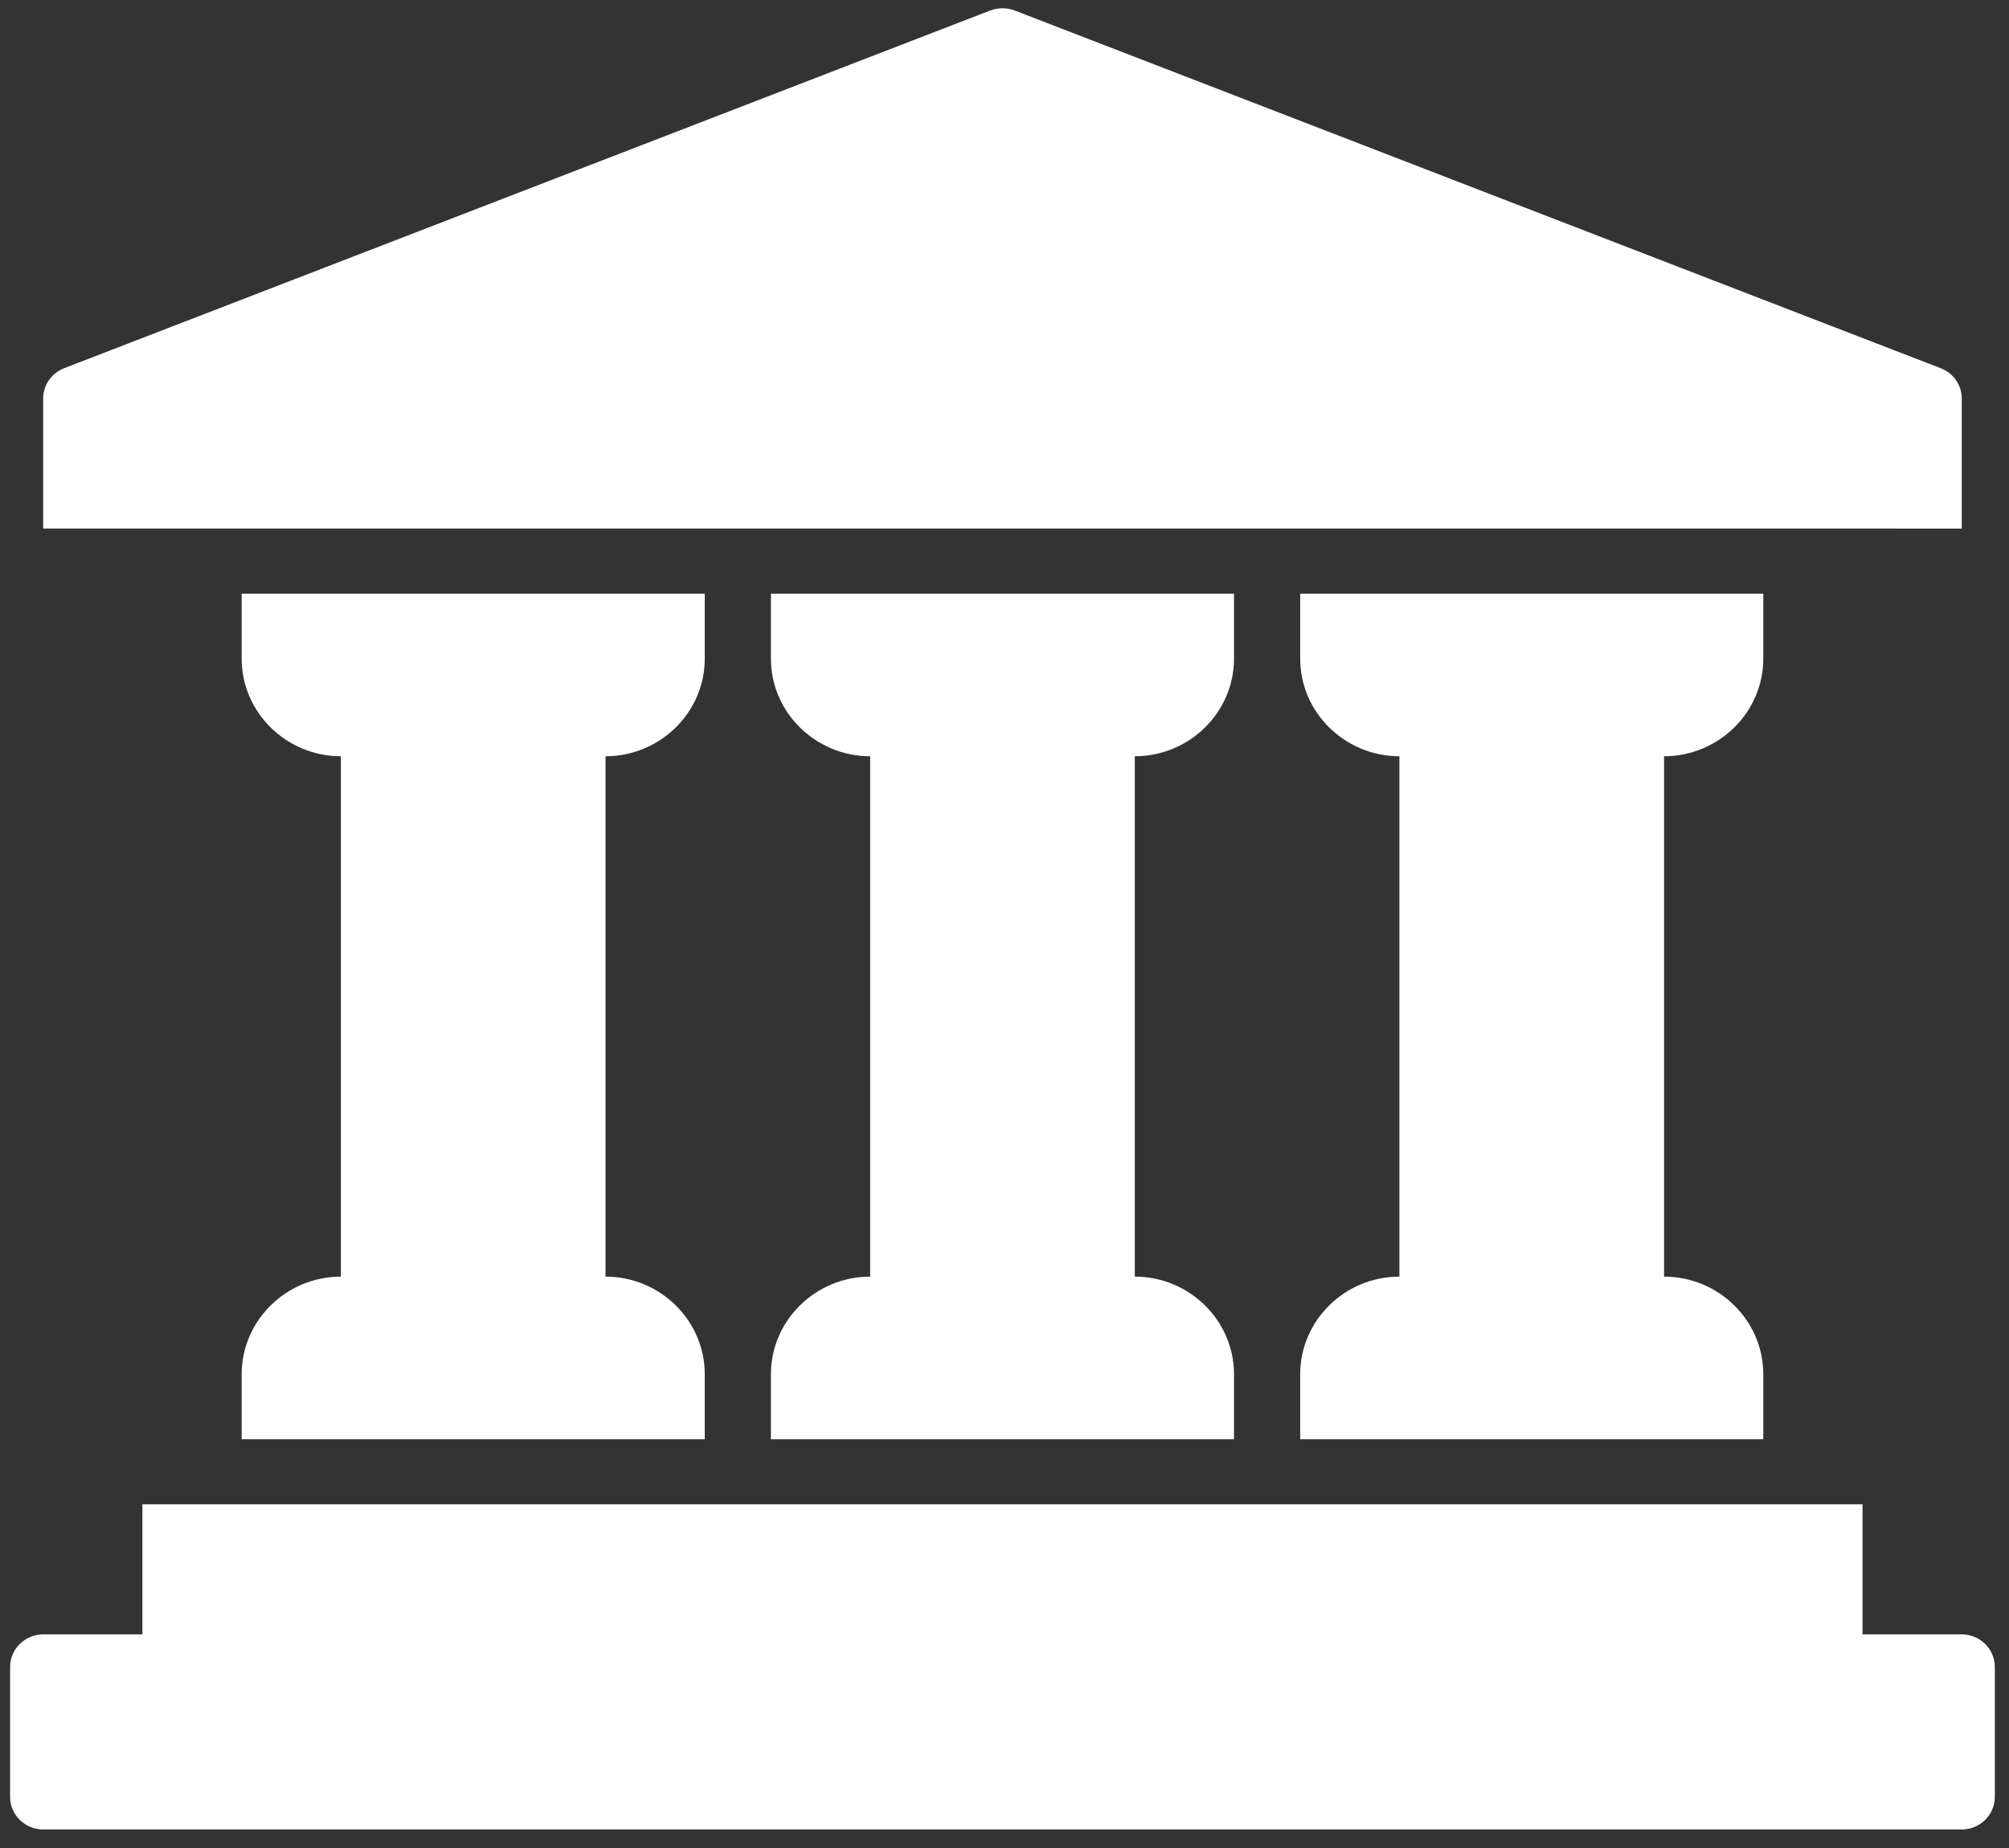 <?xml version="1.0" encoding="UTF-8"?> <svg xmlns="http://www.w3.org/2000/svg" width="75" height="69" viewBox="0 0 75 69" fill="none"><rect x="0" y="0" width="75" height="69" fill="#333333" stroke="none"/><path d="M70.766 19.736H73.236V14.88C73.236 14.381 72.927 13.933 72.457 13.751L37.881 0.392C37.585 0.282 37.263 0.282 36.967 0.392L2.39 13.75C1.922 13.931 1.612 14.381 1.612 14.878V19.735H70.766V19.736Z" fill="white"></path><path d="M46.068 24.595V22.166H28.78V24.595C28.78 26.598 30.447 28.237 32.484 28.237V47.666C30.447 47.666 28.78 49.305 28.78 51.309V53.737H46.068V51.309C46.068 49.305 44.401 47.666 42.364 47.666V28.237C44.401 28.237 46.068 26.598 46.068 24.595Z" fill="white"></path><path d="M65.827 24.595V22.166H48.539V24.595C48.539 26.598 50.206 28.237 52.243 28.237V47.666C50.206 47.666 48.539 49.305 48.539 51.309V53.737H65.827V51.309C65.827 49.305 64.16 47.666 62.123 47.666V28.237C64.16 28.237 65.827 26.598 65.827 24.595Z" fill="white"></path><path d="M26.31 24.595V22.166H9.022V24.595C9.022 26.598 10.689 28.237 12.726 28.237V47.666C10.689 47.666 9.022 49.305 9.022 51.309V53.737H26.31V51.309C26.31 49.305 24.643 47.666 22.606 47.666V28.237C24.643 28.237 26.31 26.598 26.31 24.595Z" fill="white"></path><path d="M73.236 61.024H69.532V56.167H5.316V61.024H1.612C0.933 61.024 0.377 61.571 0.377 62.238V67.095C0.377 67.763 0.933 68.309 1.612 68.309H73.236C73.915 68.309 74.471 67.763 74.471 67.095V62.238C74.471 61.571 73.915 61.024 73.236 61.024Z" fill="white"></path></svg> 